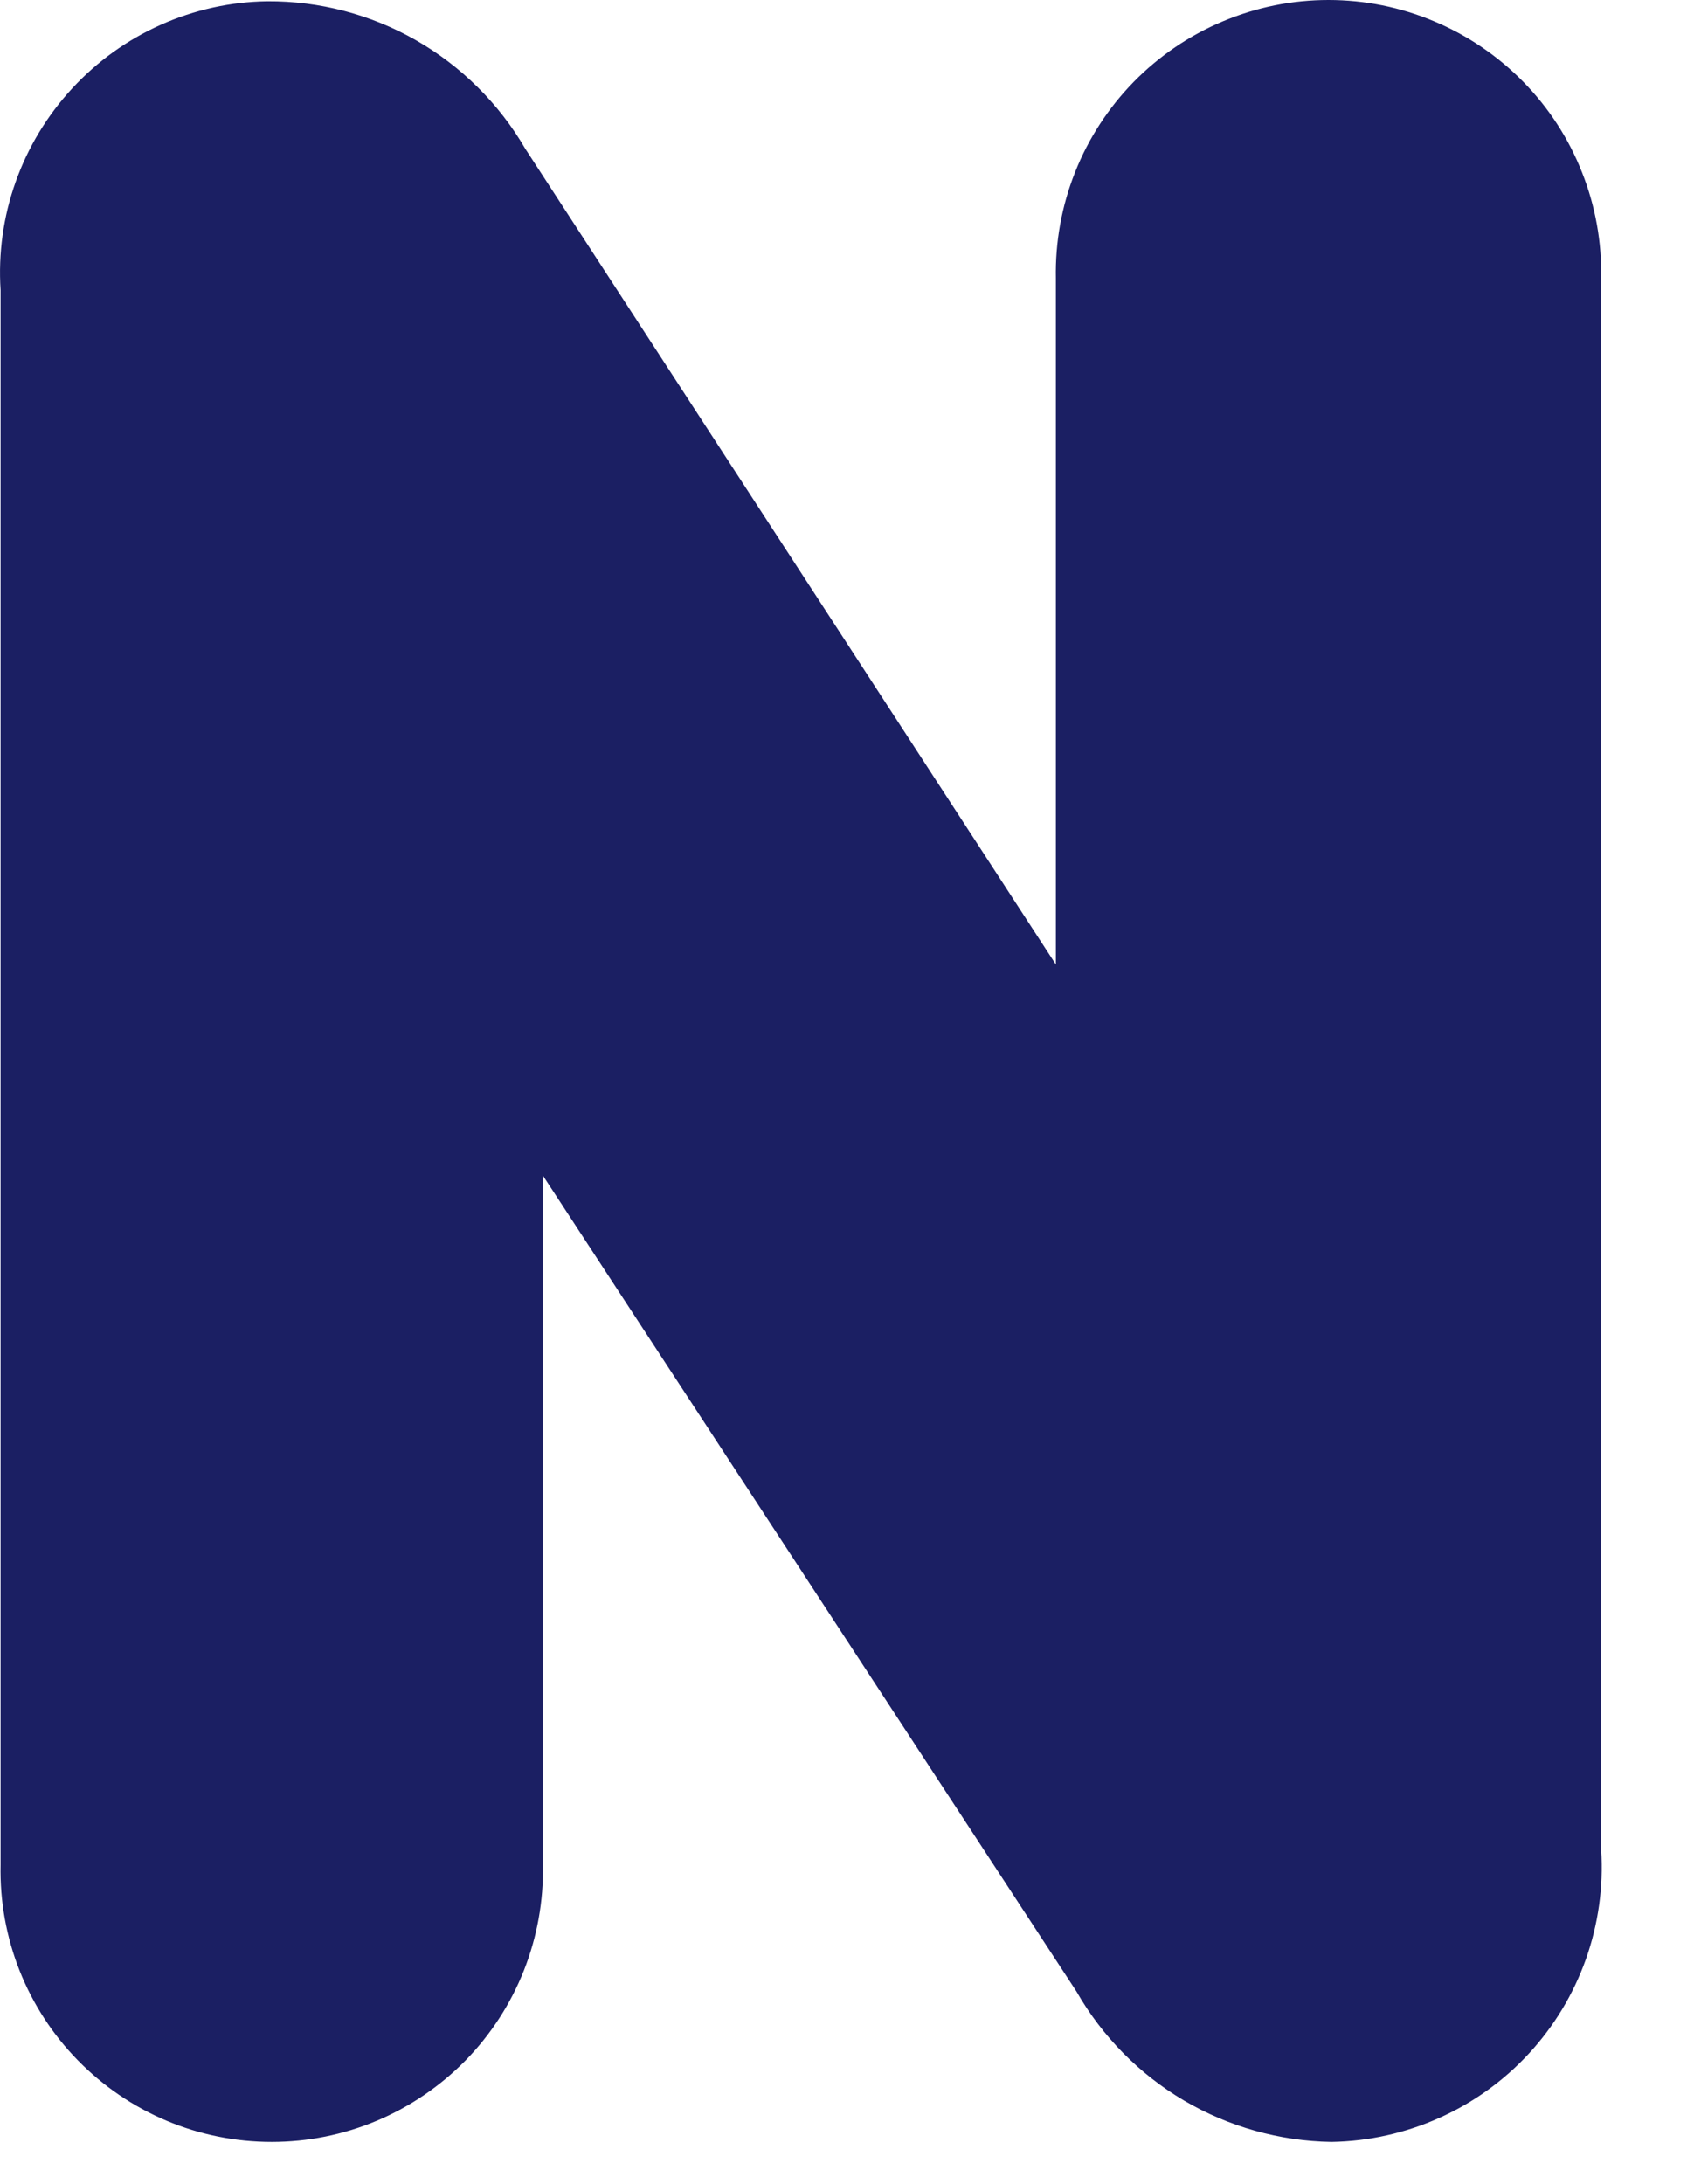<?xml version="1.0" encoding="utf-8"?>
<svg xmlns="http://www.w3.org/2000/svg" fill="none" height="100%" overflow="visible" preserveAspectRatio="none" style="display: block;" viewBox="0 0 17 22" width="100%">
<path d="M10.64 2.805C10.633 2.439 10.698 2.076 10.833 1.736C10.967 1.396 11.169 1.086 11.424 0.825C11.68 0.564 11.986 0.356 12.323 0.215C12.66 0.073 13.022 0 13.387 0C13.753 0 14.115 0.073 14.452 0.215C14.789 0.356 15.095 0.564 15.351 0.825C15.607 1.086 15.808 1.396 15.942 1.736C16.077 2.076 16.142 2.439 16.135 2.805V18.633C16.159 19.006 16.106 19.381 15.981 19.734C15.855 20.087 15.66 20.41 15.406 20.685C15.152 20.96 14.844 21.181 14.502 21.333C14.161 21.486 13.791 21.568 13.417 21.574C12.894 21.566 12.382 21.422 11.931 21.157C11.48 20.891 11.107 20.512 10.847 20.058L5.471 11.841V18.784C5.478 19.148 5.413 19.509 5.279 19.848C5.145 20.186 4.945 20.494 4.691 20.754C4.436 21.013 4.132 21.22 3.797 21.361C3.462 21.502 3.102 21.574 2.738 21.574C2.374 21.574 2.014 21.502 1.679 21.361C1.344 21.22 1.04 21.013 0.786 20.754C0.531 20.494 0.331 20.186 0.197 19.848C0.063 19.509 -0.002 19.148 0.006 18.784V2.923C-0.018 2.554 0.033 2.183 0.157 1.834C0.281 1.484 0.475 1.164 0.726 0.892C0.977 0.62 1.281 0.401 1.62 0.25C1.958 0.099 2.323 0.018 2.694 0.013C3.219 0.01 3.737 0.145 4.193 0.406C4.649 0.667 5.029 1.044 5.293 1.498L10.64 9.715V2.805Z" fill="#1B1F63" id="Path 2286"/>
</svg>